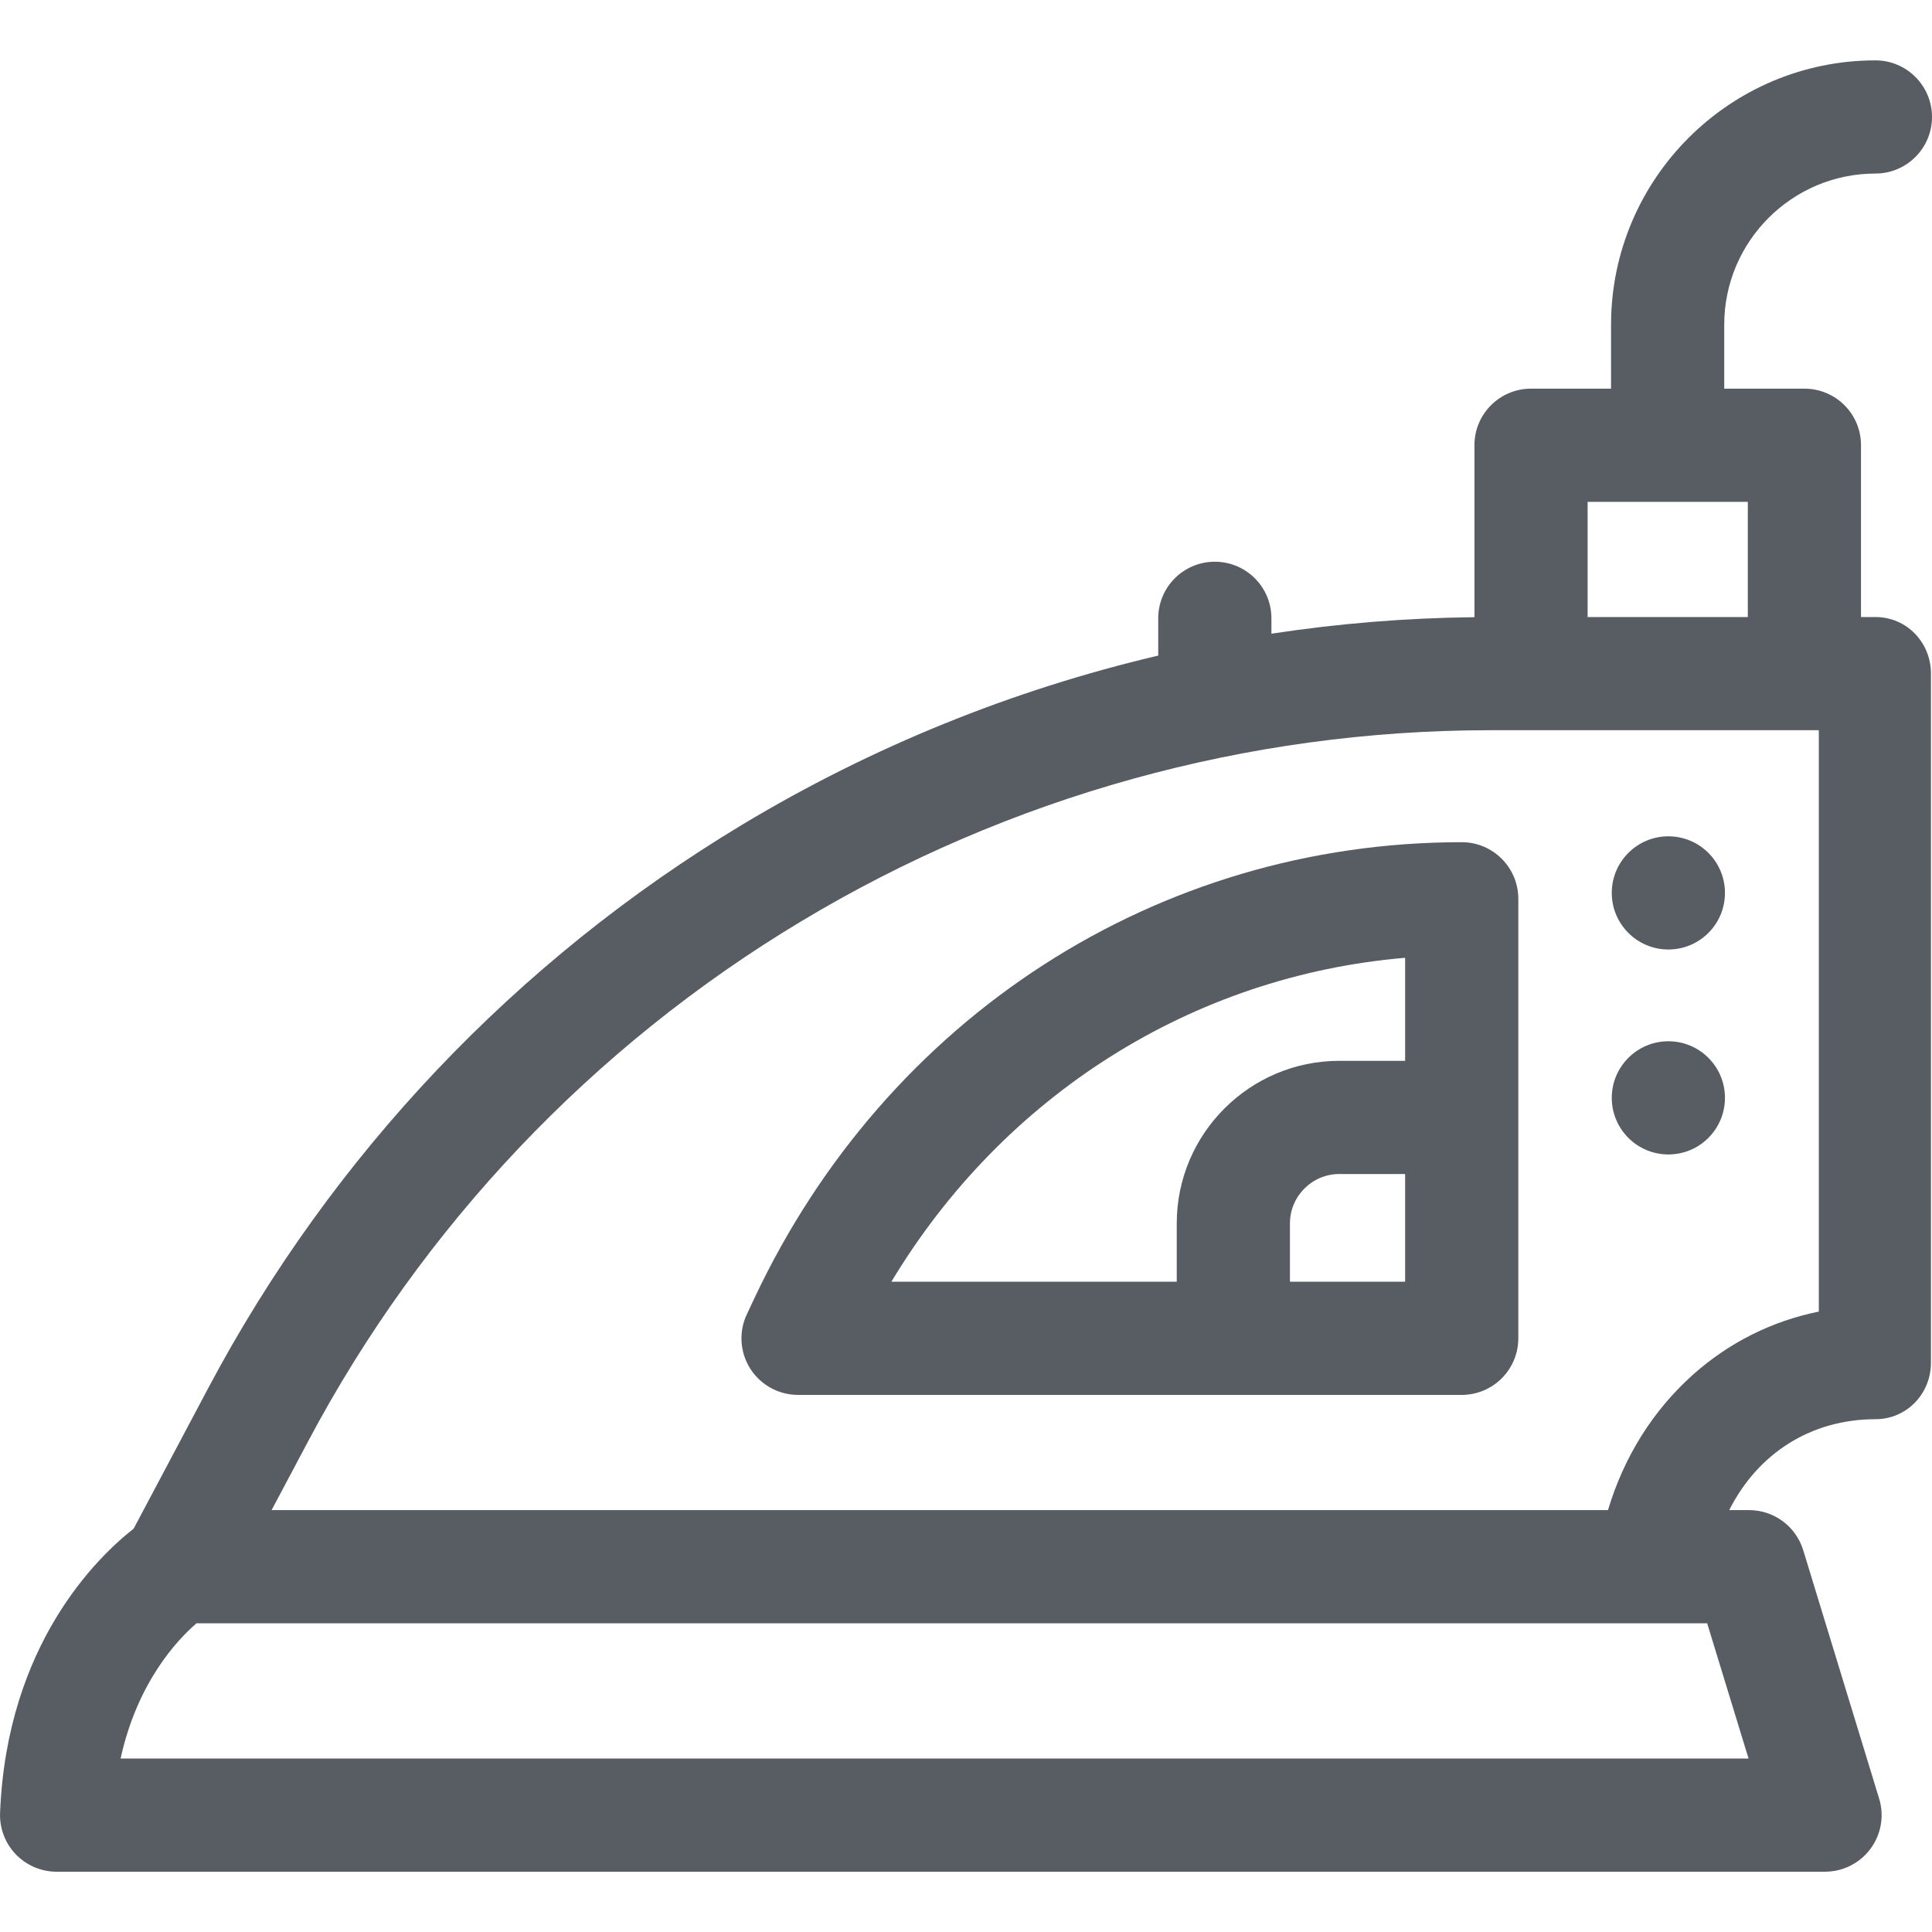 <svg width="24" height="24" viewBox="0 0 24 24" fill="none" xmlns="http://www.w3.org/2000/svg">
<g id="iron 1" clip-path="url(#clip0_598_9622)">
<g id="Vector">
<path d="M23.297 7.665H23.118V5.531C23.118 5.142 22.804 4.828 22.415 4.828H21.419V4.034C21.419 2.998 22.262 2.156 23.297 2.156C23.685 2.156 24 1.841 24 1.453C24 1.065 23.685 0.75 23.297 0.75C21.486 0.75 20.013 2.223 20.013 4.034V4.828H19.019C18.631 4.828 18.316 5.142 18.316 5.531V7.667C17.469 7.676 16.626 7.745 15.794 7.872V7.681C15.794 7.292 15.479 6.978 15.091 6.978C14.703 6.978 14.388 7.292 14.388 7.681V8.144C12.575 8.57 10.831 9.276 9.221 10.244C6.416 11.931 4.122 14.351 2.587 17.243L1.66 18.99C1.215 19.338 0.084 20.425 0.001 22.52C-0.007 22.711 0.064 22.897 0.196 23.035C0.329 23.173 0.512 23.251 0.703 23.251H22.671C22.894 23.251 23.104 23.145 23.236 22.966C23.369 22.787 23.409 22.555 23.343 22.342L22.4 19.256C22.309 18.961 22.037 18.759 21.727 18.759H21.481C21.835 18.056 22.495 17.63 23.297 17.63C23.685 17.63 23.987 17.315 23.987 16.927V8.368C23.987 7.98 23.685 7.665 23.297 7.665ZM19.722 6.234H20.713C20.714 6.234 20.715 6.234 20.716 6.234C20.717 6.234 20.718 6.234 20.719 6.234H21.712V7.665H19.722V6.234H19.722ZM21.721 21.845H1.498C1.705 20.901 2.197 20.376 2.441 20.165H21.207L21.721 21.845ZM22.594 16.293C22.011 16.411 21.479 16.677 21.028 17.079C20.533 17.523 20.173 18.097 19.975 18.759H3.374L3.829 17.902C5.244 15.236 7.359 13.004 9.946 11.449C12.532 9.893 15.495 9.071 18.513 9.071H22.594V16.293H22.594Z" fill="#585C63"/>
<path d="M9.371 16.128L9.278 16.326C9.175 16.543 9.191 16.798 9.32 17.002C9.449 17.205 9.673 17.328 9.914 17.328H18.158C18.546 17.328 18.861 17.013 18.861 16.625V11.165C18.861 10.777 18.546 10.462 18.158 10.462C14.382 10.462 11.015 12.633 9.371 16.128ZM17.455 15.922H16.024V15.198C16.024 14.86 16.299 14.584 16.638 14.584H17.455V15.922ZM17.455 13.178H16.638C15.524 13.178 14.618 14.084 14.618 15.198V15.922H11.073C12.468 13.604 14.813 12.122 17.455 11.898V13.178Z" fill="#585C63"/>
<path d="M20.725 11.795C21.114 11.795 21.428 11.48 21.428 11.092C21.428 10.704 21.114 10.389 20.725 10.389C20.337 10.389 20.022 10.704 20.022 11.092C20.022 11.48 20.337 11.795 20.725 11.795Z" fill="#585C63"/>
<path d="M20.725 14.341C21.114 14.341 21.428 14.026 21.428 13.638C21.428 13.25 21.114 12.935 20.725 12.935C20.337 12.935 20.022 13.25 20.022 13.638C20.022 14.026 20.337 14.341 20.725 14.341Z" fill="#585C63"/>
</g>
</g>
<defs>
<clipPath id="clip0_598_9622">
<rect width="24" height="24" fill="white"/>
</clipPath>
</defs>
</svg>

